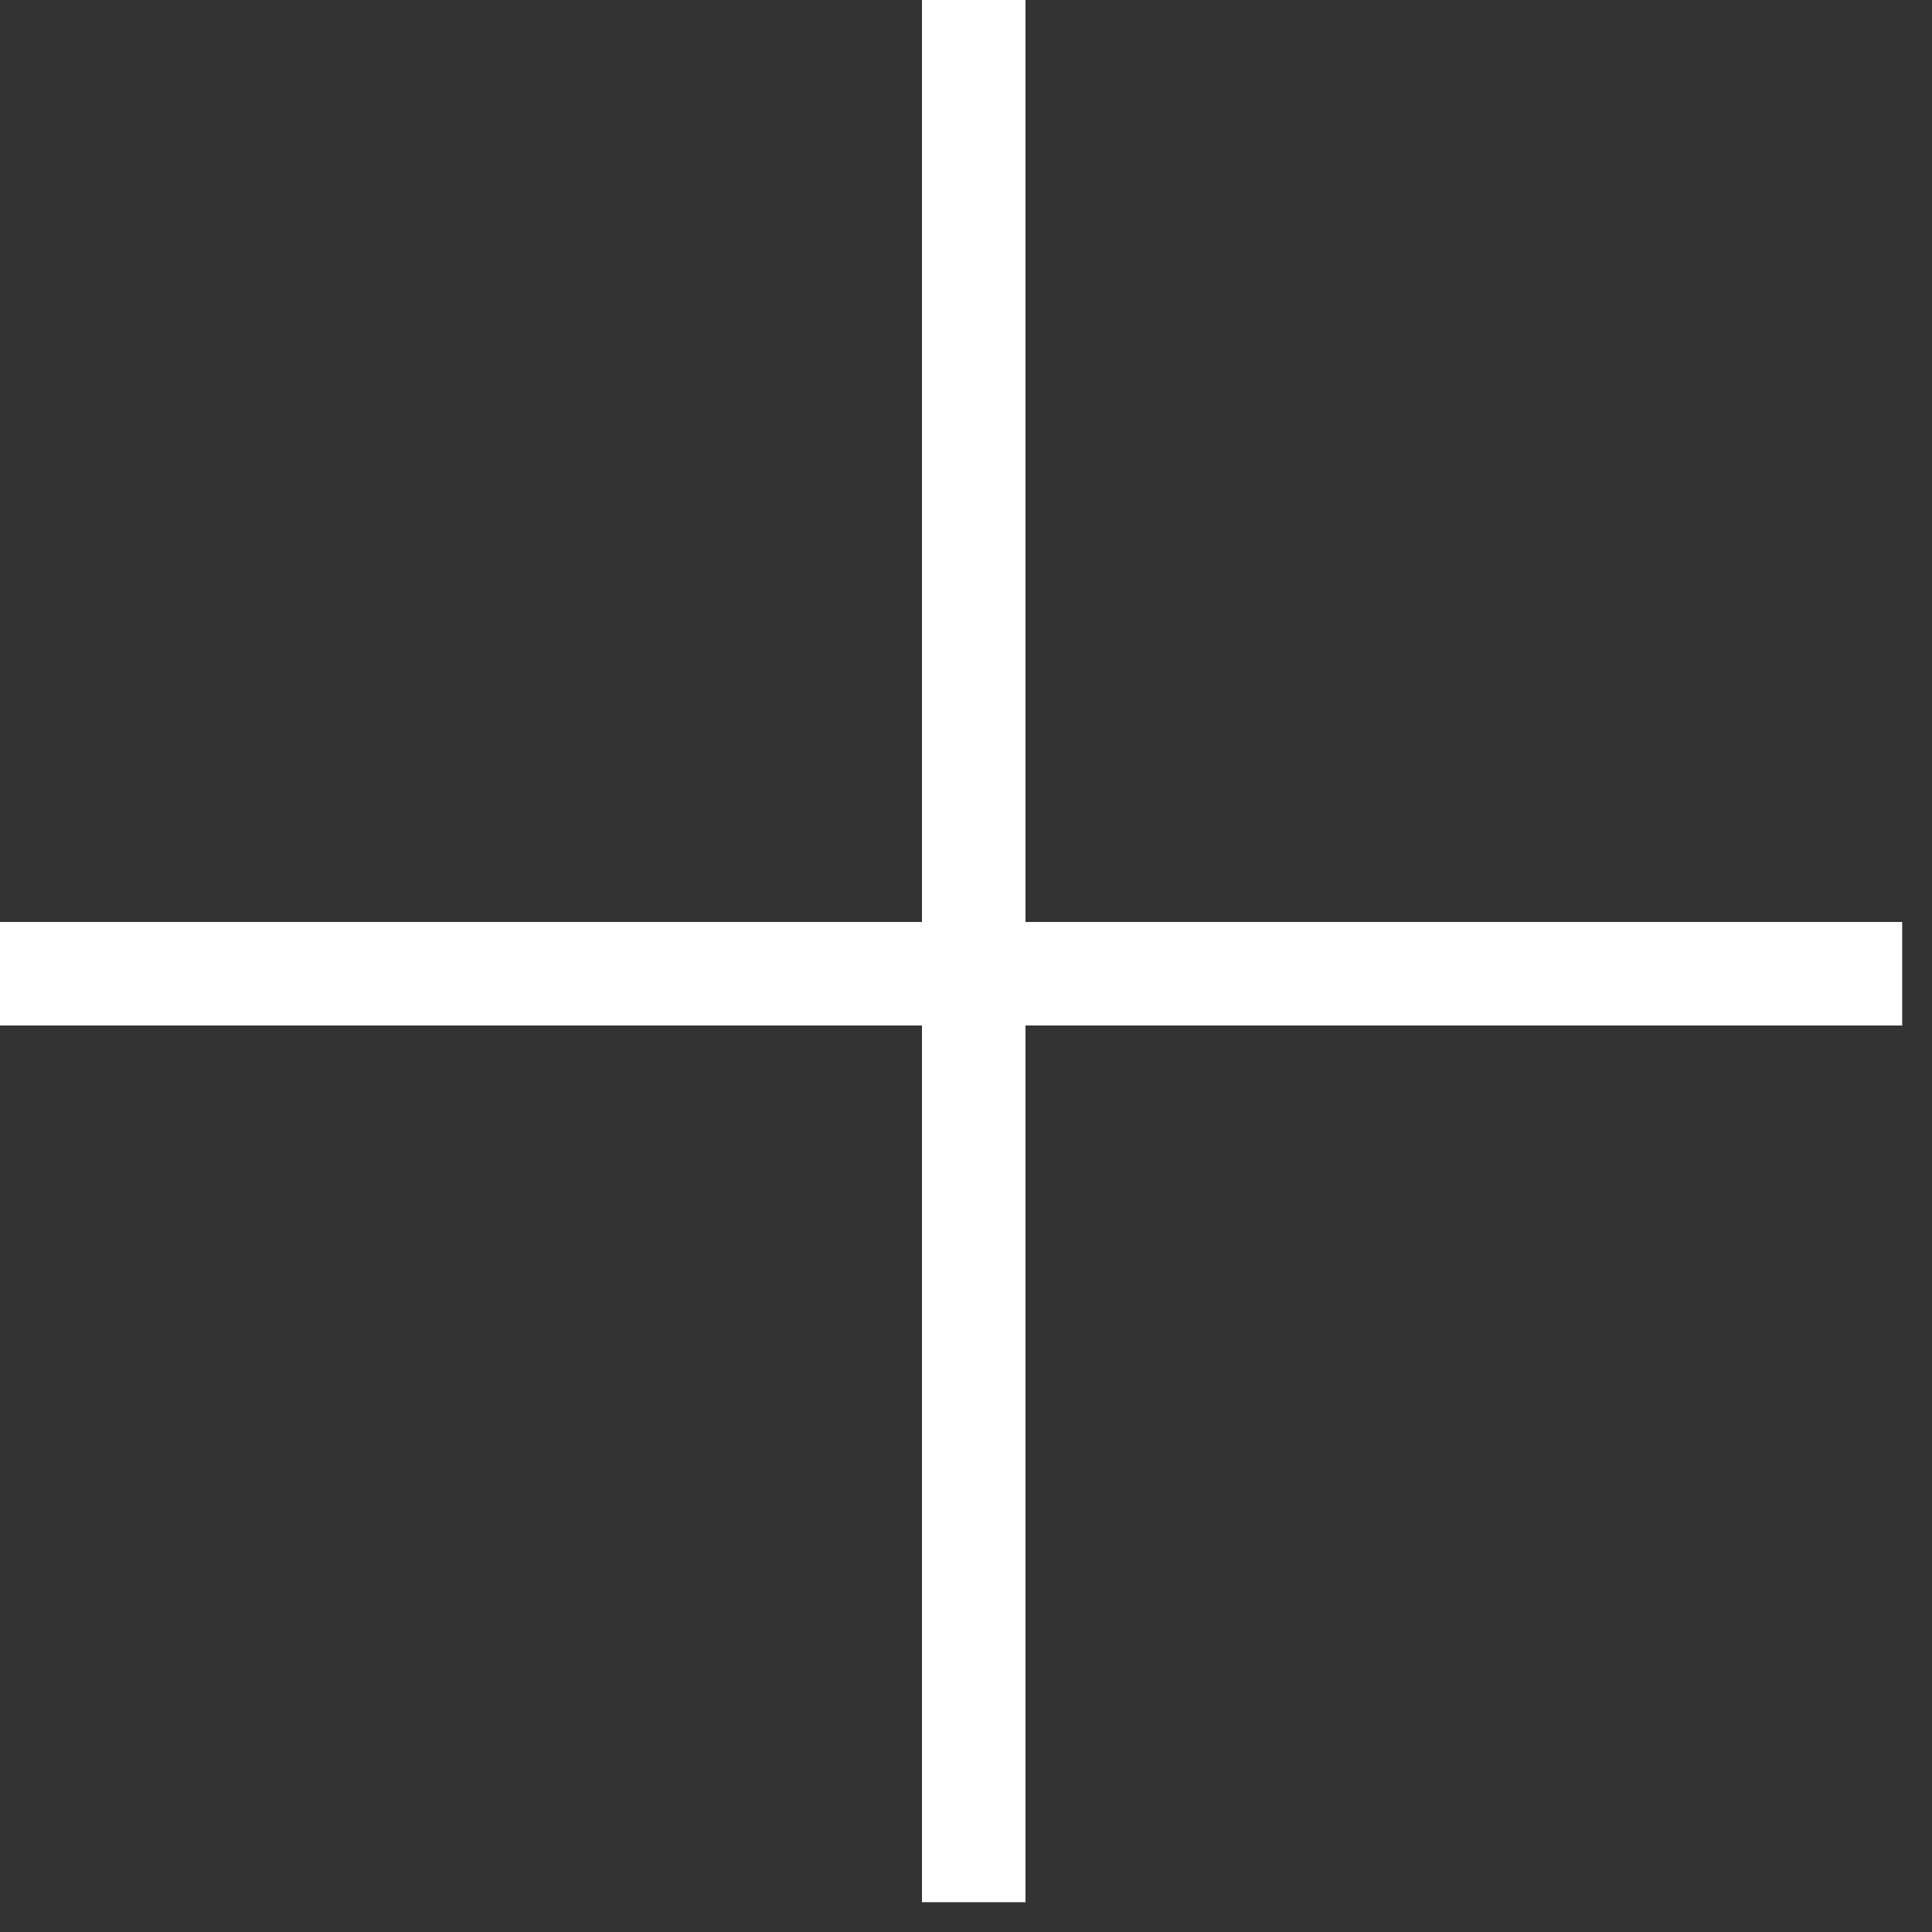 <svg width="28" height="28" viewBox="0 0 28 28" fill="none" xmlns="http://www.w3.org/2000/svg">
<rect x="0" y="0" width="28" height="28" fill="#333333" stroke="none"/>
<path d="M14.112 0L14.112 27.568M27.568 14.112L0 14.112" stroke="white" stroke-width="1.5"/>
</svg>
